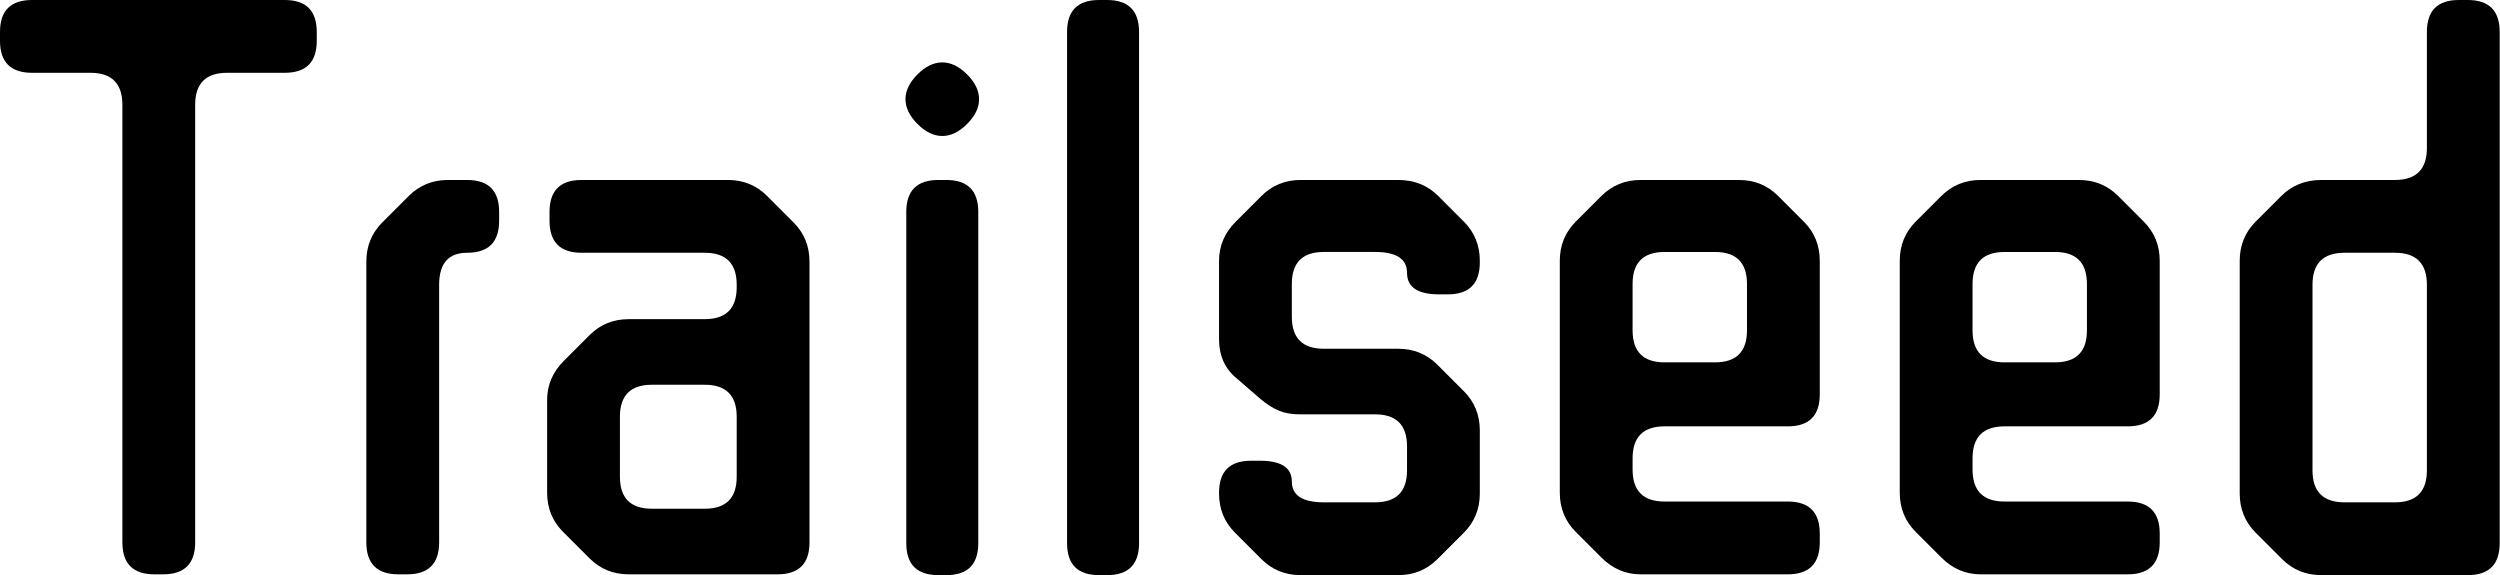 <svg style="fill-rule:evenodd;clip-rule:evenodd;stroke-linejoin:round;stroke-miterlimit:2;" xml:space="preserve" xmlns:xlink="http://www.w3.org/1999/xlink" xmlns="http://www.w3.org/2000/svg" version="1.1" viewBox="0 0 5209 1199" height="100%" width="100%"><g><path style="fill-rule:nonzero;" d="M255,1130c0,44.444 22.222,66.667 66.667,66.667l18.333,-0c44.444,-0 66.667,-22.223 66.667,-66.667l-0,-911.667c-0,-44.444 22.222,-66.666 66.666,-66.666l120,-0c44.445,-0 66.667,-22.223 66.667,-66.667l0,-18.333c-0,-44.445 -22.222,-66.667 -66.667,-66.667l-526.666,0c-44.445,0 -66.667,22.222 -66.667,66.667l-0,18.333c-0,44.444 22.222,66.667 66.667,66.667l121.666,-0c44.445,-0 66.667,22.222 66.667,66.666l-0,911.667Z"></path><path style="fill-rule:nonzero;" d="M830,1196.67l18.333,-0c44.445,-0 66.667,-22.223 66.667,-66.667l-0,-536.667c-0,-44.444 19.444,-66.666 58.333,-66.666c44.445,-0 66.667,-22.223 66.667,-66.667l0,-18.333c0,-44.445 -22.222,-66.667 -66.667,-66.667l-40,0c-32.222,0 -59.444,11.111 -81.666,33.333l-55,55c-22.223,22.223 -33.334,49.445 -33.334,81.667l0,585c0,44.444 22.223,66.667 66.667,66.667Z"></path><path style="fill-rule:nonzero;" d="M1228.33,1163.33c22.223,22.223 49.445,33.334 81.667,33.334l310,-0c44.444,-0 66.667,-22.223 66.667,-66.667l-0,-585c-0,-32.222 -11.111,-59.444 -33.334,-81.667l-55,-55c-22.222,-22.222 -49.444,-33.333 -81.666,-33.333l-305,-0c-44.445,-0 -66.667,22.222 -66.667,66.667l-0,18.333c-0,44.444 22.222,66.667 66.667,66.667l256.666,-0c44.445,-0 66.667,22.222 66.667,66.666l0,5c0,44.445 -22.222,66.667 -66.667,66.667l-158.333,-0c-32.222,-0 -59.444,11.111 -81.667,33.333l-53.333,53.334c-23.333,23.333 -35,50.555 -35,81.666l0,193.334c0,32.222 11.111,59.444 33.333,81.666l55,55Zm63.334,-170l-0,-125c-0,-44.444 22.222,-66.666 66.666,-66.666l110,-0c44.445,-0 66.667,22.222 66.667,66.666l0,125c0,44.445 -22.222,66.667 -66.667,66.667l-110,0c-44.444,0 -66.666,-22.222 -66.666,-66.667Z"></path><path style="fill-rule:nonzero;" d="M1911.67,258.333c16.666,16.667 33.889,25 51.666,25c17.778,0 35,-8.333 51.667,-25c16.667,-16.666 25,-33.889 25,-51.666c-0,-17.778 -8.333,-35 -25,-51.667c-16.667,-16.667 -33.889,-25 -51.667,-25c-17.777,0 -35,8.333 -51.666,25c-16.667,16.667 -25,33.889 -25,51.667c-0,17.777 8.333,35 25,51.666Zm43.333,940l16.667,0c44.444,0 66.666,-22.222 66.666,-66.666l0,-690c0,-44.445 -22.222,-66.667 -66.666,-66.667l-16.667,0c-44.444,-0 -66.667,22.222 -66.667,66.667l0,690c0,44.444 22.223,66.666 66.667,66.666Z"></path><path style="fill-rule:nonzero;" d="M2290,1198.33l16.667,0c44.444,0 66.666,-22.222 66.666,-66.666l0,-1065c0,-44.445 -22.222,-66.667 -66.666,-66.667l-16.667,-0c-44.444,-0 -66.667,22.222 -66.667,66.667l0,1065c0,44.444 22.223,66.666 66.667,66.666Z"></path><path style="fill-rule:nonzero;" d="M2628.33,1165c22.223,22.222 49.445,33.333 81.667,33.333l203.333,0c32.223,0 59.445,-11.111 81.667,-33.333l55,-55c22.222,-22.222 33.333,-49.444 33.333,-81.667l0,-131.666c0,-32.223 -11.111,-59.445 -33.333,-81.667l-55,-55c-22.222,-22.222 -49.444,-33.333 -81.667,-33.333l-155,-0c-44.444,-0 -66.666,-22.223 -66.666,-66.667l-0,-68.333c-0,-44.445 22.222,-66.667 66.666,-66.667l106.667,0c44.444,0 66.667,14.444 66.667,43.333c-0,30 22.222,45 66.666,45l18.334,0c44.444,0 66.666,-22.222 66.666,-66.666l0,-3.334c0,-32.222 -11.111,-59.444 -33.333,-81.666l-53.333,-53.334c-22.223,-22.222 -50,-33.333 -83.334,-33.333l-203.333,-0c-32.222,-0 -59.444,11.111 -81.667,33.333l-53.333,53.334c-23.333,23.333 -35,50.555 -35,81.666l-0,163.334c-0,34.444 12.222,61.666 36.667,81.666l50,43.334c13.333,11.111 26.111,19.166 38.333,24.166c12.222,5 26.667,7.5 43.333,7.5l156.667,0c44.444,0 66.667,22.223 66.667,66.667l-0,50c-0,44.444 -22.223,66.667 -66.667,66.667l-106.667,-0c-44.444,-0 -66.666,-14.445 -66.666,-43.334c-0,-28.889 -22.223,-43.333 -66.667,-43.333l-18.333,0c-44.445,0 -66.667,22.222 -66.667,66.667l-0,1.666c-0,32.223 11.111,59.445 33.333,81.667l55,55Z"></path><path style="fill-rule:nonzero;" d="M3336.67,1161.67c23.333,23.333 50.555,35 81.666,35l306.667,-0c44.444,-0 66.667,-22.223 66.667,-66.667l-0,-18.333c-0,-44.445 -22.223,-66.667 -66.667,-66.667l-256.667,0c-44.444,0 -66.666,-22.222 -66.666,-66.667l-0,-23.333c-0,-44.444 22.222,-66.667 66.666,-66.667l256.667,0c44.444,0 66.667,-22.222 66.667,-66.666l-0,-278.334c-0,-32.222 -11.111,-59.444 -33.334,-81.666l-53.333,-53.334c-22.222,-22.222 -49.444,-33.333 -81.667,-33.333l-205,0c-32.222,0 -59.444,11.111 -81.666,33.333l-53.334,53.334c-22.222,22.222 -33.333,49.444 -33.333,81.666l-0,483.334c-0,32.222 11.111,59.444 33.333,81.666l53.334,53.334Zm65,-473.334l-0,-96.666c-0,-44.445 22.222,-66.667 66.666,-66.667l105,0c44.445,0 66.667,22.222 66.667,66.667l-0,96.666c-0,44.445 -22.222,66.667 -66.667,66.667l-105,0c-44.444,0 -66.666,-22.222 -66.666,-66.667Z"></path><path style="fill-rule:nonzero;" d="M4045,1161.67c23.333,23.333 50.556,35 81.667,35l306.666,-0c44.445,-0 66.667,-22.223 66.667,-66.667l-0,-18.333c-0,-44.445 -22.222,-66.667 -66.667,-66.667l-256.666,0c-44.445,0 -66.667,-22.222 -66.667,-66.667l0,-23.333c0,-44.444 22.222,-66.667 66.667,-66.667l256.666,0c44.445,0 66.667,-22.222 66.667,-66.666l-0,-278.334c-0,-32.222 -11.111,-59.444 -33.333,-81.666l-53.334,-53.334c-22.222,-22.222 -49.444,-33.333 -81.666,-33.333l-205,0c-32.223,0 -59.445,11.111 -81.667,33.333l-53.333,53.334c-22.223,22.222 -33.334,49.444 -33.334,81.666l0,483.334c0,32.222 11.111,59.444 33.334,81.666l53.333,53.334Zm65,-473.334l-0,-96.666c-0,-44.445 22.222,-66.667 66.667,-66.667l105,0c44.444,0 66.666,22.222 66.666,66.667l0,96.666c0,44.445 -22.222,66.667 -66.666,66.667l-105,0c-44.445,0 -66.667,-22.222 -66.667,-66.667Z"></path><path style="fill-rule:nonzero;" d="M4755,1165c22.222,22.222 49.444,33.333 81.667,33.333l305,0c44.444,0 66.666,-22.222 66.666,-66.666l0,-1065c0,-44.445 -22.222,-66.667 -66.666,-66.667l-18.334,-0c-44.444,-0 -66.666,22.222 -66.666,66.667l-0,241.666c-0,44.445 -22.223,66.667 -66.667,66.667l-153.333,0c-33.334,-0 -61.111,11.111 -83.334,33.333l-53.333,53.334c-22.222,22.222 -33.333,49.444 -33.333,81.666l-0,485c-0,32.223 11.111,59.445 33.333,81.667l55,55Zm63.333,-185l0,-386.667c0,-44.444 22.223,-66.666 66.667,-66.666l105,-0c44.444,-0 66.667,22.222 66.667,66.666l-0,386.667c-0,44.444 -22.223,66.667 -66.667,66.667l-105,-0c-44.444,-0 -66.667,-22.223 -66.667,-66.667Z"></path></g></svg>